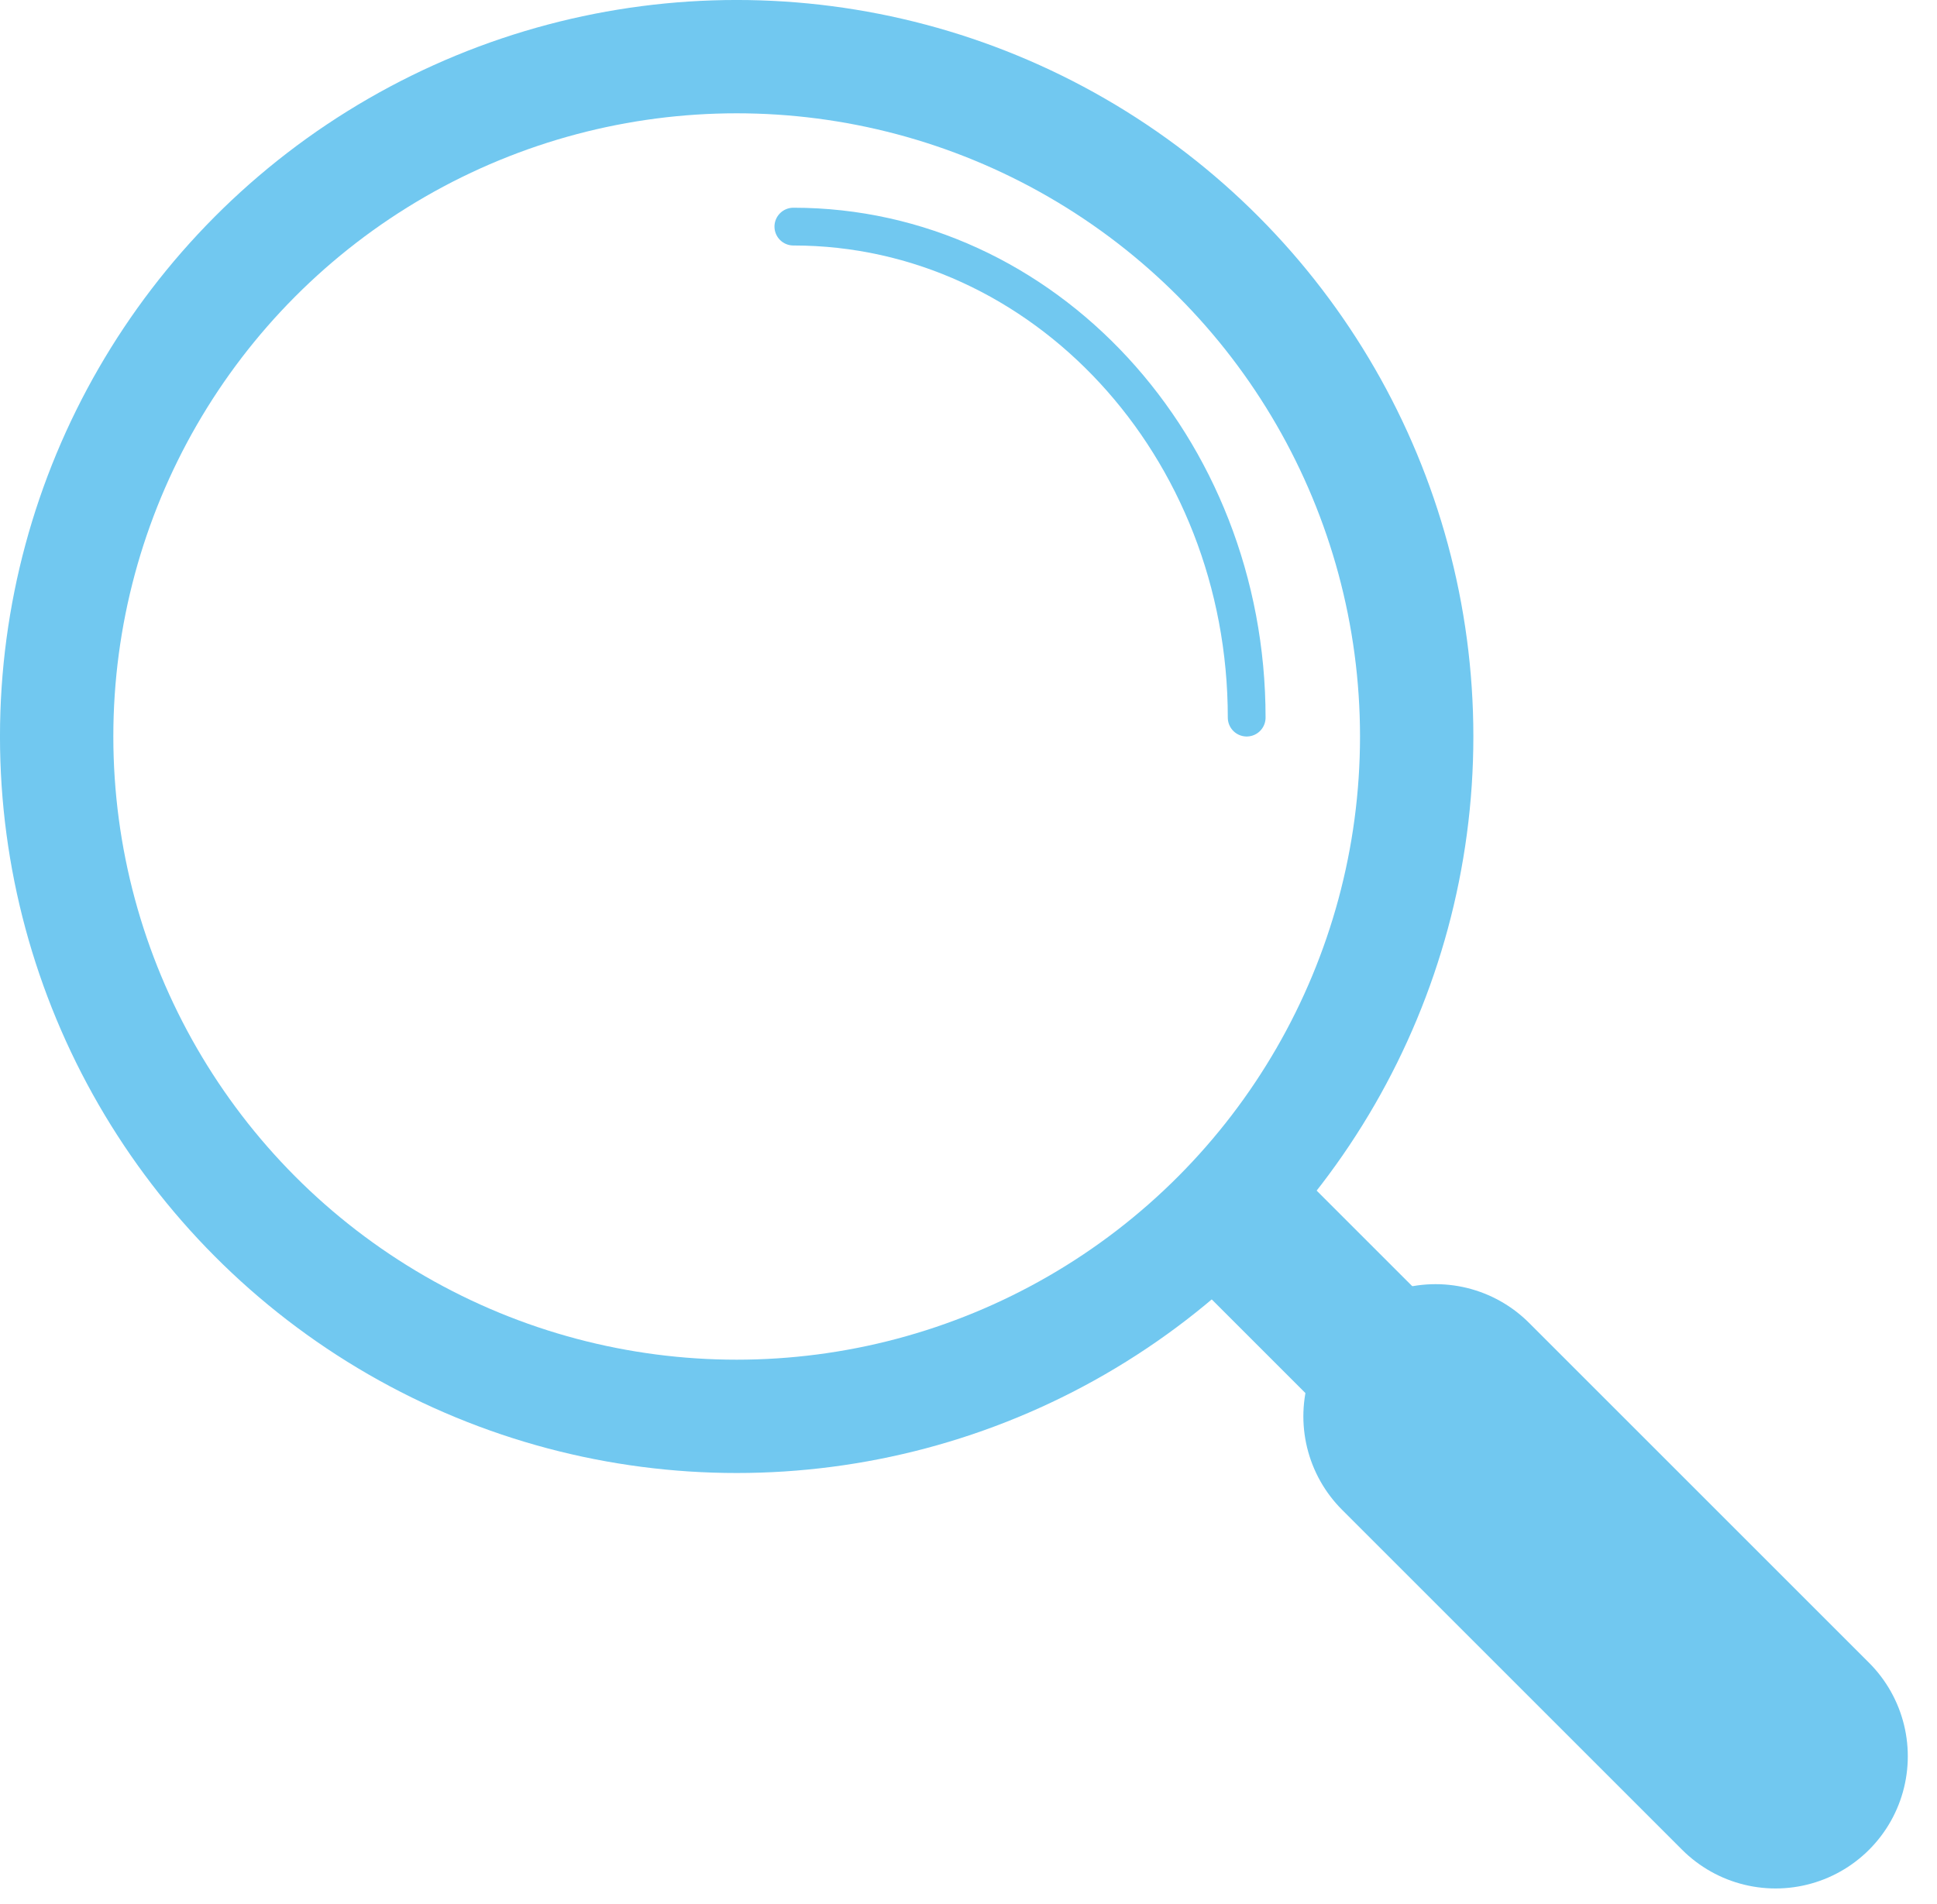 <svg width="60" height="59" viewBox="0 0 60 59" fill="none" xmlns="http://www.w3.org/2000/svg">
<circle cx="22.819" cy="22.819" r="21.064" stroke="#71C8F0" stroke-width="3.511"/>
<path d="M38.617 22.234C38.617 13.832 32.33 7.021 24.575 7.021" stroke="#71C8F0" stroke-width="1.17" stroke-linecap="round"/>
<path d="M38.617 38.032L55 54.415" stroke="#71C8F0" stroke-width="4.681" stroke-linecap="round"/>
<path d="M44.468 43.883L55 54.415" stroke="#71C8F0" stroke-width="8.191" stroke-linecap="round"/>
</svg>
